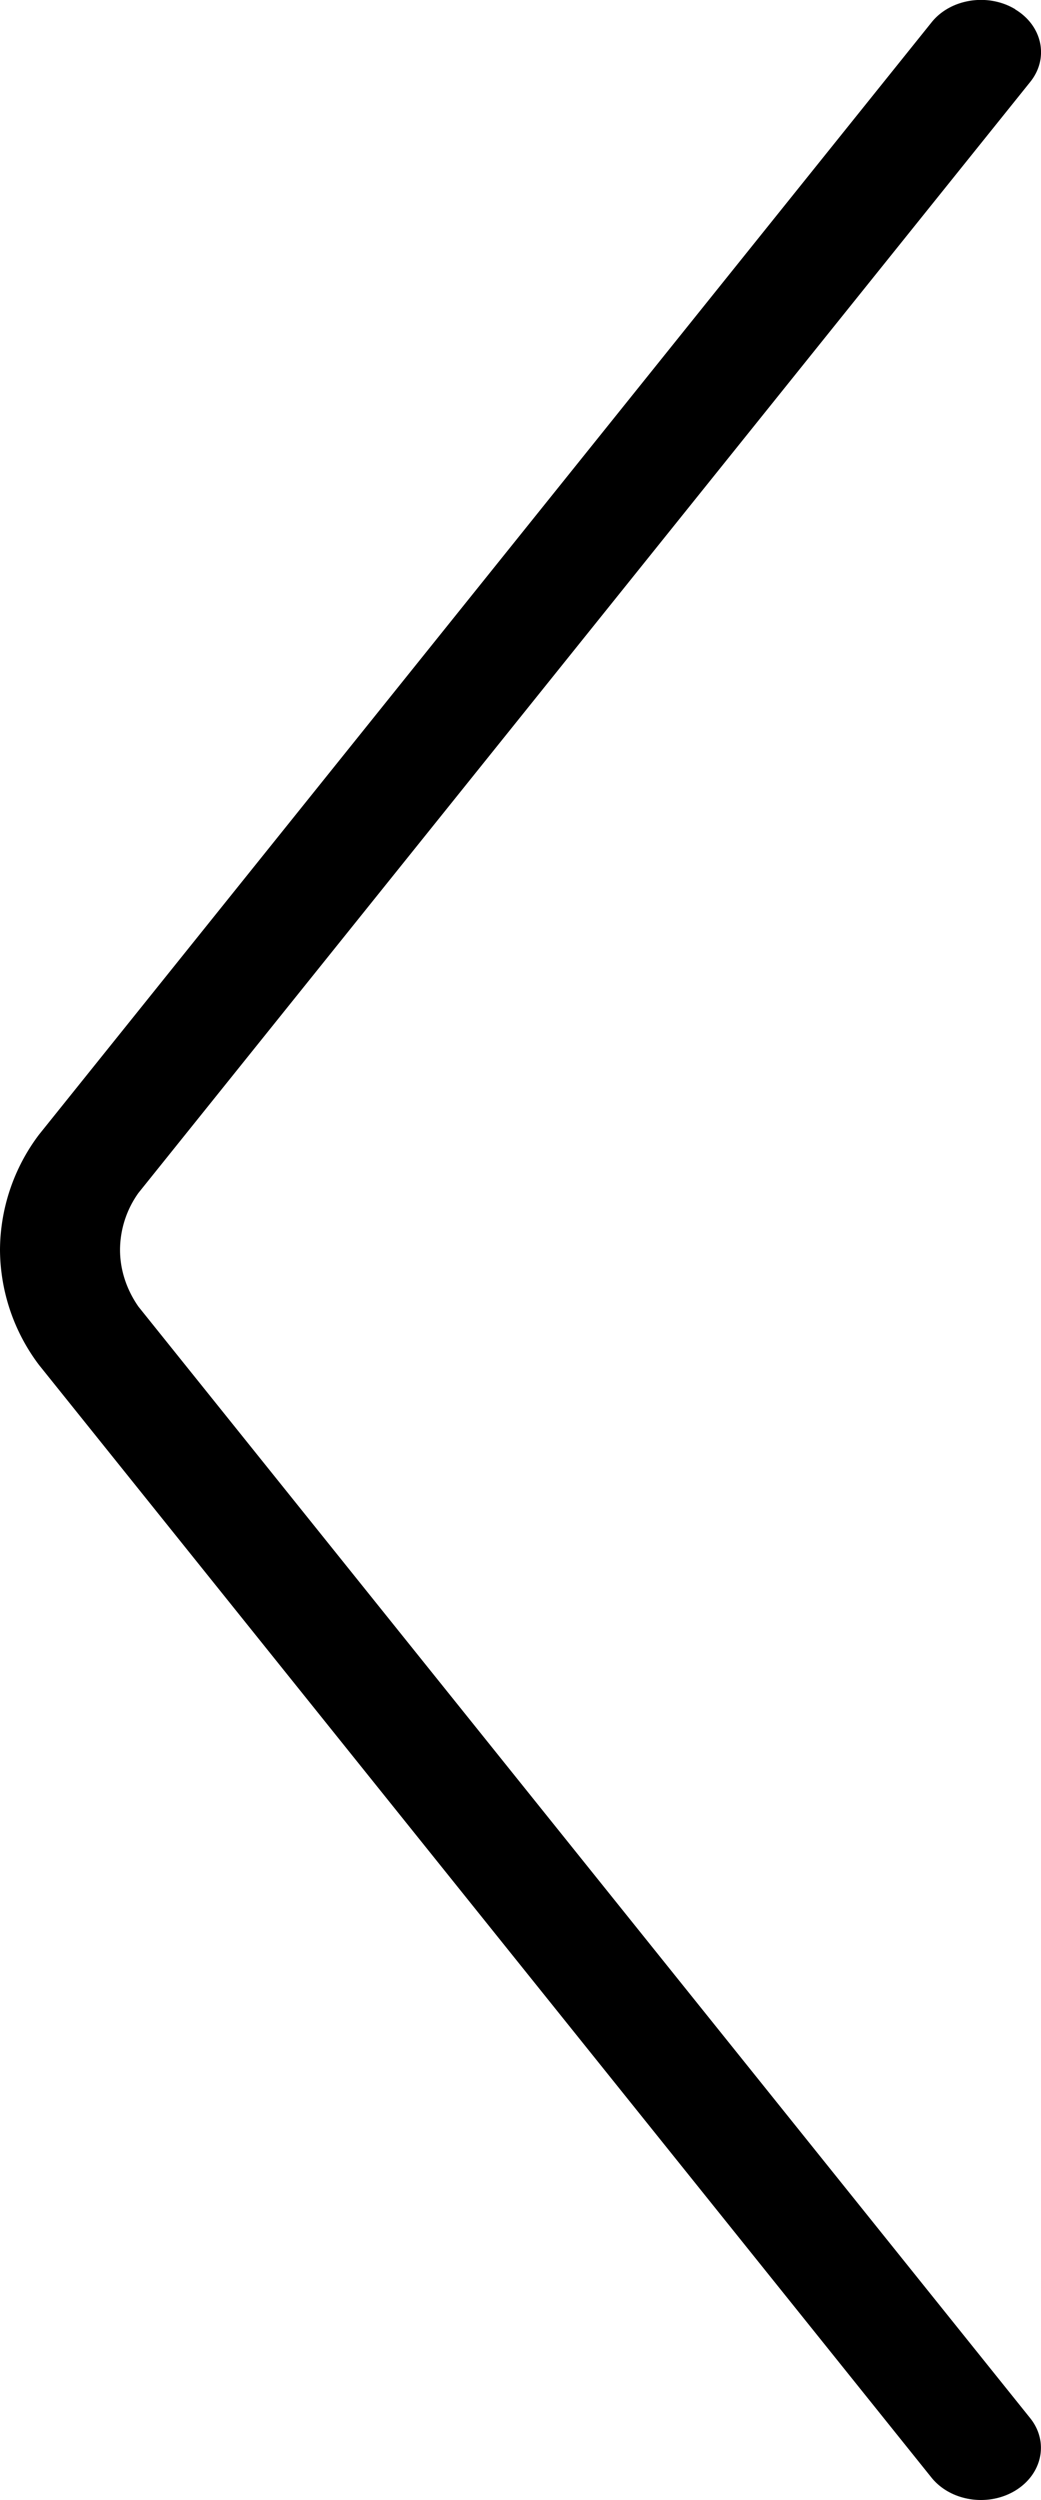 <svg width="10" height="24" viewBox="0 0 10 24" xmlns="http://www.w3.org/2000/svg"><path fill-rule="evenodd" clip-rule="evenodd" d="M9.752.09c.262.157.327.469.145.696L1.33 11.452a.945.945 0 0 0-.177.546c0 .192.062.381.177.546l8.566 10.67c.182.227.117.539-.145.697-.261.157-.62.101-.803-.126L.375 13.104A1.85 1.85 0 0 1 0 11.998a1.85 1.85 0 0 1 .375-1.106L8.95.213c.182-.226.542-.282.803-.124Z"/></svg>
